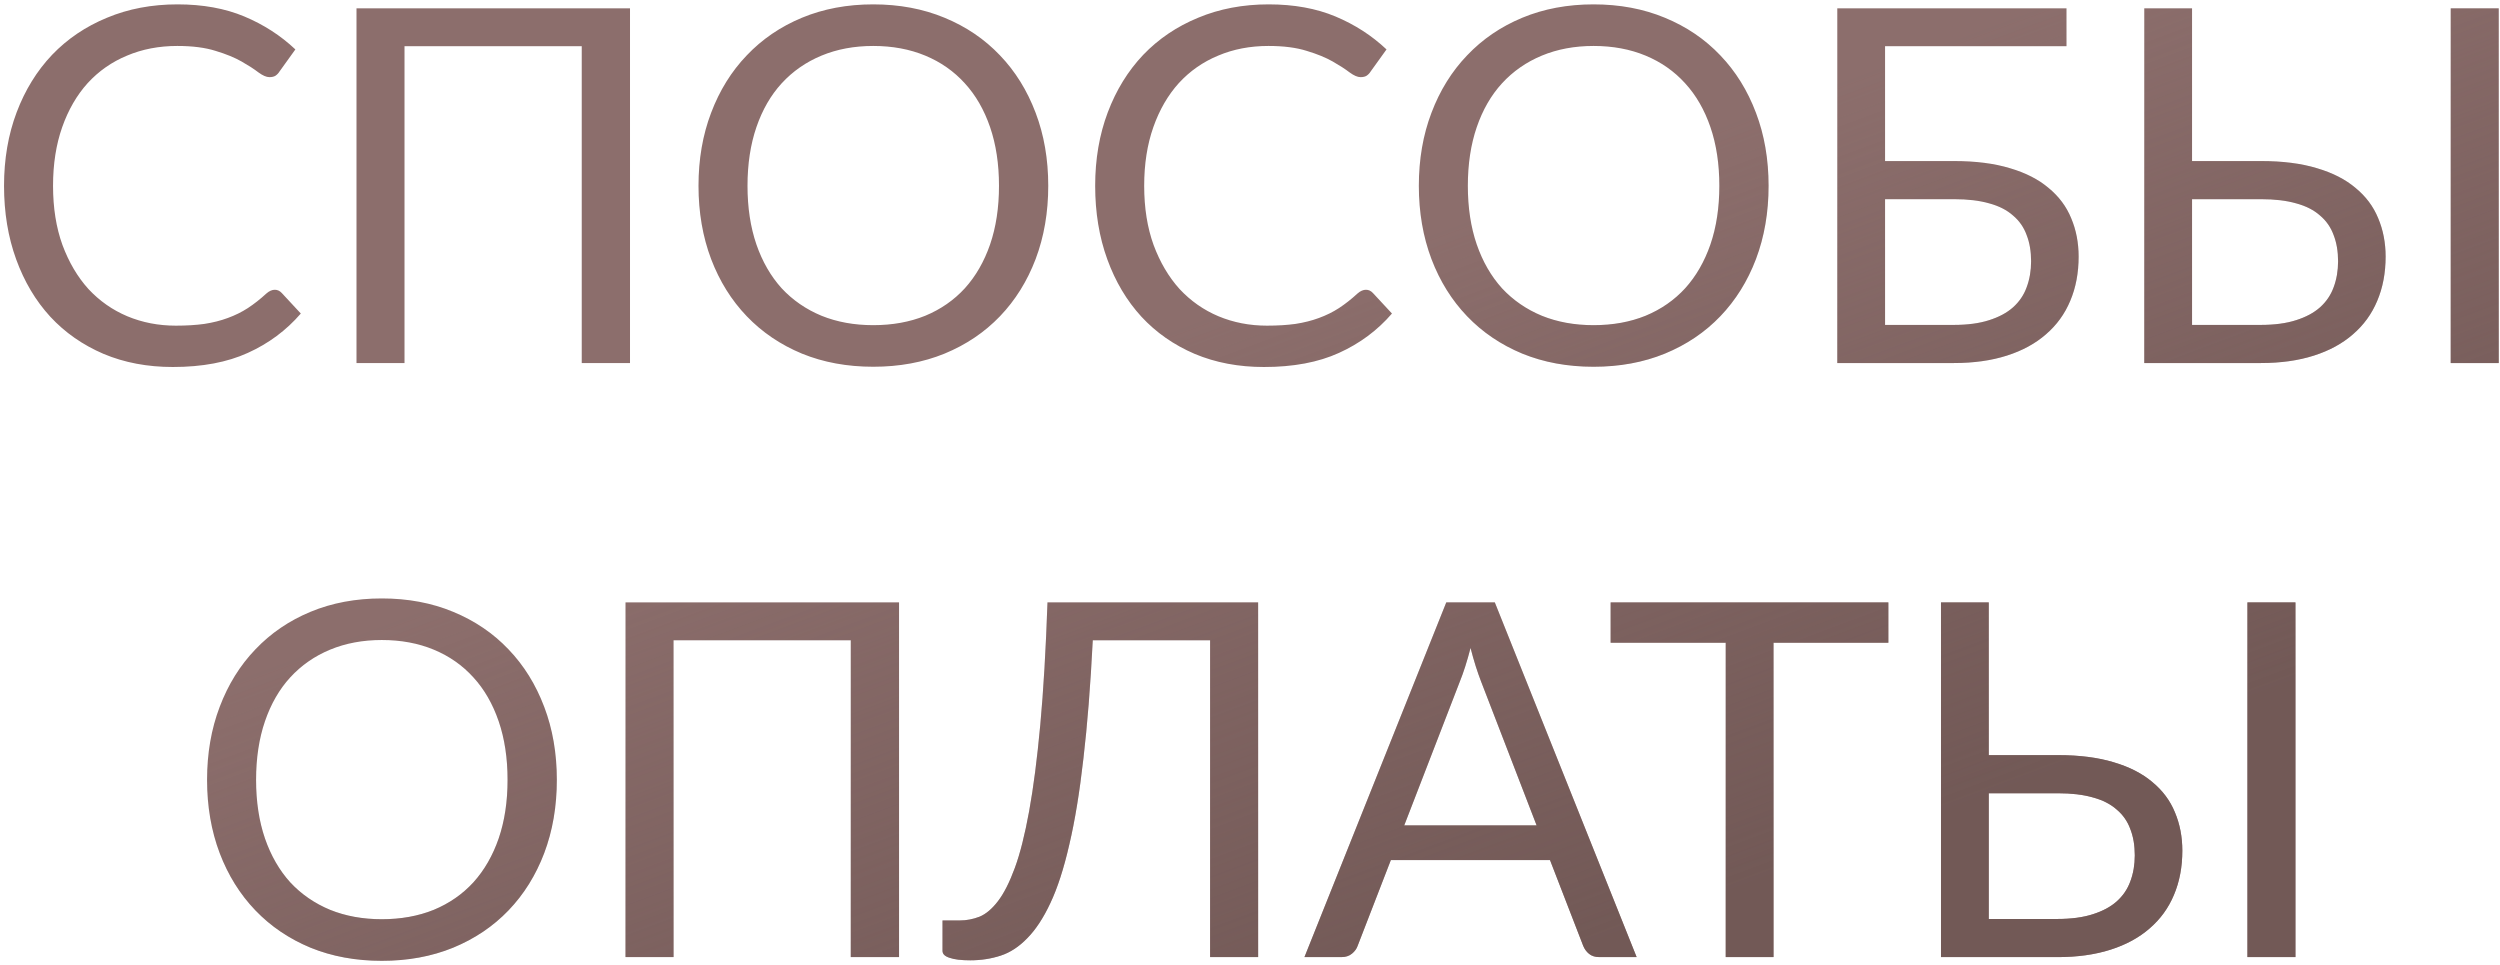 <?xml version="1.0" encoding="UTF-8"?> <svg xmlns="http://www.w3.org/2000/svg" width="303" height="117" viewBox="0 0 303 117" fill="none"> <path d="M33.309 35.12C33.629 35.12 33.909 35.25 34.149 35.51L36.459 38C34.699 40.04 32.559 41.63 30.039 42.77C27.539 43.91 24.509 44.48 20.949 44.48C17.869 44.48 15.069 43.95 12.549 42.89C10.029 41.81 7.879 40.31 6.099 38.39C4.319 36.45 2.939 34.13 1.959 31.43C0.979 28.73 0.489 25.76 0.489 22.52C0.489 19.28 0.999 16.31 2.019 13.61C3.039 10.91 4.469 8.59 6.309 6.65C8.169 4.71 10.389 3.21 12.969 2.15C15.549 1.07 18.399 0.53 21.519 0.53C24.579 0.53 27.279 1.02 29.619 2C31.959 2.98 34.019 4.31 35.799 5.99L33.879 8.66C33.759 8.86 33.599 9.03 33.399 9.17C33.219 9.29 32.969 9.35 32.649 9.35C32.289 9.35 31.849 9.16 31.329 8.78C30.809 8.38 30.129 7.94 29.289 7.46C28.449 6.98 27.399 6.55 26.139 6.17C24.879 5.77 23.329 5.57 21.489 5.57C19.269 5.57 17.239 5.96 15.399 6.74C13.559 7.5 11.969 8.61 10.629 10.07C9.309 11.53 8.279 13.31 7.539 15.41C6.799 17.51 6.429 19.88 6.429 22.52C6.429 25.2 6.809 27.59 7.569 29.69C8.349 31.79 9.399 33.57 10.719 35.03C12.059 36.47 13.629 37.57 15.429 38.33C17.249 39.09 19.209 39.47 21.309 39.47C22.589 39.47 23.739 39.4 24.759 39.26C25.799 39.1 26.749 38.86 27.609 38.54C28.489 38.22 29.299 37.82 30.039 37.34C30.799 36.84 31.549 36.25 32.289 35.57C32.629 35.27 32.969 35.12 33.309 35.12ZM76.357 44H70.507V5.6H49.027V44H43.207V1.01H76.357V44ZM127.048 22.52C127.048 25.74 126.538 28.7 125.518 31.4C124.498 34.08 123.058 36.39 121.198 38.33C119.338 40.27 117.098 41.78 114.478 42.86C111.878 43.92 108.998 44.45 105.838 44.45C102.678 44.45 99.798 43.92 97.198 42.86C94.598 41.78 92.368 40.27 90.508 38.33C88.648 36.39 87.208 34.08 86.188 31.4C85.168 28.7 84.658 25.74 84.658 22.52C84.658 19.3 85.168 16.35 86.188 13.67C87.208 10.97 88.648 8.65 90.508 6.71C92.368 4.75 94.598 3.23 97.198 2.15C99.798 1.07 102.678 0.53 105.838 0.53C108.998 0.53 111.878 1.07 114.478 2.15C117.098 3.23 119.338 4.75 121.198 6.71C123.058 8.65 124.498 10.97 125.518 13.67C126.538 16.35 127.048 19.3 127.048 22.52ZM121.078 22.52C121.078 19.88 120.718 17.51 119.998 15.41C119.278 13.31 118.258 11.54 116.938 10.1C115.618 8.64 114.018 7.52 112.138 6.74C110.258 5.96 108.158 5.57 105.838 5.57C103.538 5.57 101.448 5.96 99.568 6.74C97.688 7.52 96.078 8.64 94.738 10.1C93.418 11.54 92.398 13.31 91.678 15.41C90.958 17.51 90.598 19.88 90.598 22.52C90.598 25.16 90.958 27.53 91.678 29.63C92.398 31.71 93.418 33.48 94.738 34.94C96.078 36.38 97.688 37.49 99.568 38.27C101.448 39.03 103.538 39.41 105.838 39.41C108.158 39.41 110.258 39.03 112.138 38.27C114.018 37.49 115.618 36.38 116.938 34.94C118.258 33.48 119.278 31.71 119.998 29.63C120.718 27.53 121.078 25.16 121.078 22.52ZM165.555 35.12C165.875 35.12 166.155 35.25 166.395 35.51L168.705 38C166.945 40.04 164.805 41.63 162.285 42.77C159.785 43.91 156.755 44.48 153.195 44.48C150.115 44.48 147.315 43.95 144.795 42.89C142.275 41.81 140.125 40.31 138.345 38.39C136.565 36.45 135.185 34.13 134.205 31.43C133.225 28.73 132.735 25.76 132.735 22.52C132.735 19.28 133.245 16.31 134.265 13.61C135.285 10.91 136.715 8.59 138.555 6.65C140.415 4.71 142.635 3.21 145.215 2.15C147.795 1.07 150.645 0.53 153.765 0.53C156.825 0.53 159.525 1.02 161.865 2C164.205 2.98 166.265 4.31 168.045 5.99L166.125 8.66C166.005 8.86 165.845 9.03 165.645 9.17C165.465 9.29 165.215 9.35 164.895 9.35C164.535 9.35 164.095 9.16 163.575 8.78C163.055 8.38 162.375 7.94 161.535 7.46C160.695 6.98 159.645 6.55 158.385 6.17C157.125 5.77 155.575 5.57 153.735 5.57C151.515 5.57 149.485 5.96 147.645 6.74C145.805 7.5 144.215 8.61 142.875 10.07C141.555 11.53 140.525 13.31 139.785 15.41C139.045 17.51 138.675 19.88 138.675 22.52C138.675 25.2 139.055 27.59 139.815 29.69C140.595 31.79 141.645 33.57 142.965 35.03C144.305 36.47 145.875 37.57 147.675 38.33C149.495 39.09 151.455 39.47 153.555 39.47C154.835 39.47 155.985 39.4 157.005 39.26C158.045 39.1 158.995 38.86 159.855 38.54C160.735 38.22 161.545 37.82 162.285 37.34C163.045 36.84 163.795 36.25 164.535 35.57C164.875 35.27 165.215 35.12 165.555 35.12ZM214.353 22.52C214.353 25.74 213.843 28.7 212.823 31.4C211.803 34.08 210.363 36.39 208.503 38.33C206.643 40.27 204.403 41.78 201.783 42.86C199.183 43.92 196.303 44.45 193.143 44.45C189.983 44.45 187.103 43.92 184.503 42.86C181.903 41.78 179.673 40.27 177.813 38.33C175.953 36.39 174.513 34.08 173.493 31.4C172.473 28.7 171.963 25.74 171.963 22.52C171.963 19.3 172.473 16.35 173.493 13.67C174.513 10.97 175.953 8.65 177.813 6.71C179.673 4.75 181.903 3.23 184.503 2.15C187.103 1.07 189.983 0.53 193.143 0.53C196.303 0.53 199.183 1.07 201.783 2.15C204.403 3.23 206.643 4.75 208.503 6.71C210.363 8.65 211.803 10.97 212.823 13.67C213.843 16.35 214.353 19.3 214.353 22.52ZM208.383 22.52C208.383 19.88 208.023 17.51 207.303 15.41C206.583 13.31 205.563 11.54 204.243 10.1C202.923 8.64 201.323 7.52 199.443 6.74C197.563 5.96 195.463 5.57 193.143 5.57C190.843 5.57 188.753 5.96 186.873 6.74C184.993 7.52 183.383 8.64 182.043 10.1C180.723 11.54 179.703 13.31 178.983 15.41C178.263 17.51 177.903 19.88 177.903 22.52C177.903 25.16 178.263 27.53 178.983 29.63C179.703 31.71 180.723 33.48 182.043 34.94C183.383 36.38 184.993 37.49 186.873 38.27C188.753 39.03 190.843 39.41 193.143 39.41C195.463 39.41 197.563 39.03 199.443 38.27C201.323 37.49 202.923 36.38 204.243 34.94C205.563 33.48 206.583 31.71 207.303 29.63C208.023 27.53 208.383 25.16 208.383 22.52ZM236.809 39.38C238.469 39.38 239.889 39.19 241.069 38.81C242.269 38.43 243.239 37.91 243.979 37.25C244.739 36.57 245.289 35.76 245.629 34.82C245.989 33.86 246.169 32.81 246.169 31.67C246.169 30.47 245.989 29.41 245.629 28.49C245.289 27.55 244.739 26.76 243.979 26.12C243.239 25.46 242.279 24.97 241.099 24.65C239.919 24.31 238.499 24.14 236.839 24.14H228.469V39.38H236.809ZM236.839 19.52C239.459 19.52 241.719 19.81 243.619 20.39C245.519 20.95 247.079 21.75 248.299 22.79C249.539 23.81 250.449 25.03 251.029 26.45C251.629 27.87 251.929 29.42 251.929 31.1C251.929 33.08 251.589 34.87 250.909 36.47C250.249 38.05 249.269 39.4 247.969 40.52C246.689 41.64 245.109 42.5 243.229 43.1C241.349 43.7 239.209 44 236.809 44H222.679V1.01H250.459V5.6H228.469V19.52H236.839ZM274.016 39.38C275.676 39.38 277.096 39.19 278.276 38.81C279.476 38.43 280.446 37.91 281.186 37.25C281.946 36.57 282.496 35.76 282.836 34.82C283.196 33.86 283.376 32.81 283.376 31.67C283.376 30.47 283.196 29.41 282.836 28.49C282.496 27.55 281.946 26.76 281.186 26.12C280.446 25.46 279.486 24.97 278.306 24.65C277.126 24.31 275.706 24.14 274.046 24.14H265.676V39.38H274.016ZM274.046 19.52C276.666 19.52 278.926 19.81 280.826 20.39C282.726 20.95 284.286 21.75 285.506 22.79C286.746 23.81 287.656 25.03 288.236 26.45C288.836 27.87 289.136 29.42 289.136 31.1C289.136 33.08 288.796 34.87 288.116 36.47C287.456 38.05 286.476 39.4 285.176 40.52C283.896 41.64 282.316 42.5 280.436 43.1C278.556 43.7 276.416 44 274.016 44H259.886V1.01H265.676V19.52H274.046ZM302.846 44H297.026V1.01H302.846V44ZM67.487 94.52C67.487 97.74 66.977 100.7 65.957 103.4C64.937 106.08 63.497 108.39 61.637 110.33C59.777 112.27 57.537 113.78 54.917 114.86C52.317 115.92 49.437 116.45 46.277 116.45C43.117 116.45 40.237 115.92 37.637 114.86C35.037 113.78 32.807 112.27 30.947 110.33C29.087 108.39 27.647 106.08 26.627 103.4C25.607 100.7 25.097 97.74 25.097 94.52C25.097 91.3 25.607 88.35 26.627 85.67C27.647 82.97 29.087 80.65 30.947 78.71C32.807 76.75 35.037 75.23 37.637 74.15C40.237 73.07 43.117 72.53 46.277 72.53C49.437 72.53 52.317 73.07 54.917 74.15C57.537 75.23 59.777 76.75 61.637 78.71C63.497 80.65 64.937 82.97 65.957 85.67C66.977 88.35 67.487 91.3 67.487 94.52ZM61.517 94.52C61.517 91.88 61.157 89.51 60.437 87.41C59.717 85.31 58.697 83.54 57.377 82.1C56.057 80.64 54.457 79.52 52.577 78.74C50.697 77.96 48.597 77.57 46.277 77.57C43.977 77.57 41.887 77.96 40.007 78.74C38.127 79.52 36.517 80.64 35.177 82.1C33.857 83.54 32.837 85.31 32.117 87.41C31.397 89.51 31.037 91.88 31.037 94.52C31.037 97.16 31.397 99.53 32.117 101.63C32.837 103.71 33.857 105.48 35.177 106.94C36.517 108.38 38.127 109.49 40.007 110.27C41.887 111.03 43.977 111.41 46.277 111.41C48.597 111.41 50.697 111.03 52.577 110.27C54.457 109.49 56.057 108.38 57.377 106.94C58.697 105.48 59.717 103.71 60.437 101.63C61.157 99.53 61.517 97.16 61.517 94.52ZM108.964 116H103.114V77.6H81.634V116H75.814V73.01H108.964V116ZM152.485 116H146.665V77.6H132.445C132.165 83.12 131.785 87.91 131.305 91.97C130.845 96.03 130.275 99.5 129.595 102.38C128.935 105.26 128.175 107.61 127.315 109.43C126.475 111.23 125.545 112.65 124.525 113.69C123.525 114.73 122.445 115.44 121.285 115.82C120.125 116.2 118.895 116.39 117.595 116.39C116.515 116.39 115.685 116.29 115.105 116.09C114.525 115.91 114.235 115.63 114.235 115.25V111.56H116.335C117.135 111.56 117.925 111.41 118.705 111.11C119.485 110.79 120.235 110.16 120.955 109.22C121.675 108.28 122.355 106.94 122.995 105.2C123.635 103.46 124.215 101.16 124.735 98.3C125.255 95.44 125.705 91.95 126.085 87.83C126.465 83.69 126.755 78.75 126.955 73.01H152.485V116ZM186.24 100.04L179.49 82.55C179.29 82.03 179.08 81.43 178.86 80.75C178.64 80.05 178.43 79.31 178.23 78.53C177.81 80.15 177.38 81.5 176.94 82.58L170.19 100.04H186.24ZM198.36 116H193.86C193.34 116 192.92 115.87 192.6 115.61C192.28 115.35 192.04 115.02 191.88 114.62L187.86 104.24H168.57L164.55 114.62C164.43 114.98 164.2 115.3 163.86 115.58C163.52 115.86 163.09 116 162.57 116H158.1L175.29 73.01H181.17L198.36 116ZM228.869 77.9H214.949V116H209.159V77.9H195.209V73.01H228.869V77.9ZM249.378 111.38C251.038 111.38 252.458 111.19 253.638 110.81C254.838 110.43 255.808 109.91 256.548 109.25C257.308 108.57 257.858 107.76 258.198 106.82C258.558 105.86 258.738 104.81 258.738 103.67C258.738 102.47 258.558 101.41 258.198 100.49C257.858 99.55 257.308 98.76 256.548 98.12C255.808 97.46 254.848 96.97 253.668 96.65C252.488 96.31 251.068 96.14 249.408 96.14H241.038V111.38H249.378ZM249.408 91.52C252.028 91.52 254.288 91.81 256.188 92.39C258.088 92.95 259.648 93.75 260.868 94.79C262.108 95.81 263.018 97.03 263.598 98.45C264.198 99.87 264.498 101.42 264.498 103.1C264.498 105.08 264.158 106.87 263.478 108.47C262.818 110.05 261.838 111.4 260.538 112.52C259.258 113.64 257.678 114.5 255.798 115.1C253.918 115.7 251.778 116 249.378 116H235.248V73.01H241.038V91.52H249.408ZM278.208 116H272.388V73.01H278.208V116Z" fill="#8C6E6C"></path> <path d="M33.309 35.12C33.629 35.12 33.909 35.25 34.149 35.51L36.459 38C34.699 40.04 32.559 41.63 30.039 42.77C27.539 43.91 24.509 44.48 20.949 44.48C17.869 44.48 15.069 43.95 12.549 42.89C10.029 41.81 7.879 40.31 6.099 38.39C4.319 36.45 2.939 34.13 1.959 31.43C0.979 28.73 0.489 25.76 0.489 22.52C0.489 19.28 0.999 16.31 2.019 13.61C3.039 10.91 4.469 8.59 6.309 6.65C8.169 4.71 10.389 3.21 12.969 2.15C15.549 1.07 18.399 0.53 21.519 0.53C24.579 0.53 27.279 1.02 29.619 2C31.959 2.98 34.019 4.31 35.799 5.99L33.879 8.66C33.759 8.86 33.599 9.03 33.399 9.17C33.219 9.29 32.969 9.35 32.649 9.35C32.289 9.35 31.849 9.16 31.329 8.78C30.809 8.38 30.129 7.94 29.289 7.46C28.449 6.98 27.399 6.55 26.139 6.17C24.879 5.77 23.329 5.57 21.489 5.57C19.269 5.57 17.239 5.96 15.399 6.74C13.559 7.5 11.969 8.61 10.629 10.07C9.309 11.53 8.279 13.31 7.539 15.41C6.799 17.51 6.429 19.88 6.429 22.52C6.429 25.2 6.809 27.59 7.569 29.69C8.349 31.79 9.399 33.57 10.719 35.03C12.059 36.47 13.629 37.57 15.429 38.33C17.249 39.09 19.209 39.47 21.309 39.47C22.589 39.47 23.739 39.4 24.759 39.26C25.799 39.1 26.749 38.86 27.609 38.54C28.489 38.22 29.299 37.82 30.039 37.34C30.799 36.84 31.549 36.25 32.289 35.57C32.629 35.27 32.969 35.12 33.309 35.12ZM76.357 44H70.507V5.6H49.027V44H43.207V1.01H76.357V44ZM127.048 22.52C127.048 25.74 126.538 28.7 125.518 31.4C124.498 34.08 123.058 36.39 121.198 38.33C119.338 40.27 117.098 41.78 114.478 42.86C111.878 43.92 108.998 44.45 105.838 44.45C102.678 44.45 99.798 43.92 97.198 42.86C94.598 41.78 92.368 40.27 90.508 38.33C88.648 36.39 87.208 34.08 86.188 31.4C85.168 28.7 84.658 25.74 84.658 22.52C84.658 19.3 85.168 16.35 86.188 13.67C87.208 10.97 88.648 8.65 90.508 6.71C92.368 4.75 94.598 3.23 97.198 2.15C99.798 1.07 102.678 0.53 105.838 0.53C108.998 0.53 111.878 1.07 114.478 2.15C117.098 3.23 119.338 4.75 121.198 6.71C123.058 8.65 124.498 10.97 125.518 13.67C126.538 16.35 127.048 19.3 127.048 22.52ZM121.078 22.52C121.078 19.88 120.718 17.51 119.998 15.41C119.278 13.31 118.258 11.54 116.938 10.1C115.618 8.64 114.018 7.52 112.138 6.74C110.258 5.96 108.158 5.57 105.838 5.57C103.538 5.57 101.448 5.96 99.568 6.74C97.688 7.52 96.078 8.64 94.738 10.1C93.418 11.54 92.398 13.31 91.678 15.41C90.958 17.51 90.598 19.88 90.598 22.52C90.598 25.16 90.958 27.53 91.678 29.63C92.398 31.71 93.418 33.48 94.738 34.94C96.078 36.38 97.688 37.49 99.568 38.27C101.448 39.03 103.538 39.41 105.838 39.41C108.158 39.41 110.258 39.03 112.138 38.27C114.018 37.49 115.618 36.38 116.938 34.94C118.258 33.48 119.278 31.71 119.998 29.63C120.718 27.53 121.078 25.16 121.078 22.52ZM165.555 35.12C165.875 35.12 166.155 35.25 166.395 35.51L168.705 38C166.945 40.04 164.805 41.63 162.285 42.77C159.785 43.91 156.755 44.48 153.195 44.48C150.115 44.48 147.315 43.95 144.795 42.89C142.275 41.81 140.125 40.31 138.345 38.39C136.565 36.45 135.185 34.13 134.205 31.43C133.225 28.73 132.735 25.76 132.735 22.52C132.735 19.28 133.245 16.31 134.265 13.61C135.285 10.91 136.715 8.59 138.555 6.65C140.415 4.71 142.635 3.21 145.215 2.15C147.795 1.07 150.645 0.53 153.765 0.53C156.825 0.53 159.525 1.02 161.865 2C164.205 2.98 166.265 4.31 168.045 5.99L166.125 8.66C166.005 8.86 165.845 9.03 165.645 9.17C165.465 9.29 165.215 9.35 164.895 9.35C164.535 9.35 164.095 9.16 163.575 8.78C163.055 8.38 162.375 7.94 161.535 7.46C160.695 6.98 159.645 6.55 158.385 6.17C157.125 5.77 155.575 5.57 153.735 5.57C151.515 5.57 149.485 5.96 147.645 6.74C145.805 7.5 144.215 8.61 142.875 10.07C141.555 11.53 140.525 13.31 139.785 15.41C139.045 17.51 138.675 19.88 138.675 22.52C138.675 25.2 139.055 27.59 139.815 29.69C140.595 31.79 141.645 33.57 142.965 35.03C144.305 36.47 145.875 37.57 147.675 38.33C149.495 39.09 151.455 39.47 153.555 39.47C154.835 39.47 155.985 39.4 157.005 39.26C158.045 39.1 158.995 38.86 159.855 38.54C160.735 38.22 161.545 37.82 162.285 37.34C163.045 36.84 163.795 36.25 164.535 35.57C164.875 35.27 165.215 35.12 165.555 35.12ZM214.353 22.52C214.353 25.74 213.843 28.7 212.823 31.4C211.803 34.08 210.363 36.39 208.503 38.33C206.643 40.27 204.403 41.78 201.783 42.86C199.183 43.92 196.303 44.45 193.143 44.45C189.983 44.45 187.103 43.92 184.503 42.86C181.903 41.78 179.673 40.27 177.813 38.33C175.953 36.39 174.513 34.08 173.493 31.4C172.473 28.7 171.963 25.74 171.963 22.52C171.963 19.3 172.473 16.35 173.493 13.67C174.513 10.97 175.953 8.65 177.813 6.71C179.673 4.75 181.903 3.23 184.503 2.15C187.103 1.07 189.983 0.53 193.143 0.53C196.303 0.53 199.183 1.07 201.783 2.15C204.403 3.23 206.643 4.75 208.503 6.71C210.363 8.65 211.803 10.97 212.823 13.67C213.843 16.35 214.353 19.3 214.353 22.52ZM208.383 22.52C208.383 19.88 208.023 17.51 207.303 15.41C206.583 13.31 205.563 11.54 204.243 10.1C202.923 8.64 201.323 7.52 199.443 6.74C197.563 5.96 195.463 5.57 193.143 5.57C190.843 5.57 188.753 5.96 186.873 6.74C184.993 7.52 183.383 8.64 182.043 10.1C180.723 11.54 179.703 13.31 178.983 15.41C178.263 17.51 177.903 19.88 177.903 22.52C177.903 25.16 178.263 27.53 178.983 29.63C179.703 31.71 180.723 33.48 182.043 34.94C183.383 36.38 184.993 37.49 186.873 38.27C188.753 39.03 190.843 39.41 193.143 39.41C195.463 39.41 197.563 39.03 199.443 38.27C201.323 37.49 202.923 36.38 204.243 34.94C205.563 33.48 206.583 31.71 207.303 29.63C208.023 27.53 208.383 25.16 208.383 22.52ZM236.809 39.38C238.469 39.38 239.889 39.19 241.069 38.81C242.269 38.43 243.239 37.91 243.979 37.25C244.739 36.57 245.289 35.76 245.629 34.82C245.989 33.86 246.169 32.81 246.169 31.67C246.169 30.47 245.989 29.41 245.629 28.49C245.289 27.55 244.739 26.76 243.979 26.12C243.239 25.46 242.279 24.97 241.099 24.65C239.919 24.31 238.499 24.14 236.839 24.14H228.469V39.38H236.809ZM236.839 19.52C239.459 19.52 241.719 19.81 243.619 20.39C245.519 20.95 247.079 21.75 248.299 22.79C249.539 23.81 250.449 25.03 251.029 26.45C251.629 27.87 251.929 29.42 251.929 31.1C251.929 33.08 251.589 34.87 250.909 36.47C250.249 38.05 249.269 39.4 247.969 40.52C246.689 41.64 245.109 42.5 243.229 43.1C241.349 43.7 239.209 44 236.809 44H222.679V1.01H250.459V5.6H228.469V19.52H236.839ZM274.016 39.38C275.676 39.38 277.096 39.19 278.276 38.81C279.476 38.43 280.446 37.91 281.186 37.25C281.946 36.57 282.496 35.76 282.836 34.82C283.196 33.86 283.376 32.81 283.376 31.67C283.376 30.47 283.196 29.41 282.836 28.49C282.496 27.55 281.946 26.76 281.186 26.12C280.446 25.46 279.486 24.97 278.306 24.65C277.126 24.31 275.706 24.14 274.046 24.14H265.676V39.38H274.016ZM274.046 19.52C276.666 19.52 278.926 19.81 280.826 20.39C282.726 20.95 284.286 21.75 285.506 22.79C286.746 23.81 287.656 25.03 288.236 26.45C288.836 27.87 289.136 29.42 289.136 31.1C289.136 33.08 288.796 34.87 288.116 36.47C287.456 38.05 286.476 39.4 285.176 40.52C283.896 41.64 282.316 42.5 280.436 43.1C278.556 43.7 276.416 44 274.016 44H259.886V1.01H265.676V19.52H274.046ZM302.846 44H297.026V1.01H302.846V44ZM67.487 94.52C67.487 97.74 66.977 100.7 65.957 103.4C64.937 106.08 63.497 108.39 61.637 110.33C59.777 112.27 57.537 113.78 54.917 114.86C52.317 115.92 49.437 116.45 46.277 116.45C43.117 116.45 40.237 115.92 37.637 114.86C35.037 113.78 32.807 112.27 30.947 110.33C29.087 108.39 27.647 106.08 26.627 103.4C25.607 100.7 25.097 97.74 25.097 94.52C25.097 91.3 25.607 88.35 26.627 85.67C27.647 82.97 29.087 80.65 30.947 78.71C32.807 76.75 35.037 75.23 37.637 74.15C40.237 73.07 43.117 72.53 46.277 72.53C49.437 72.53 52.317 73.07 54.917 74.15C57.537 75.23 59.777 76.75 61.637 78.71C63.497 80.65 64.937 82.97 65.957 85.67C66.977 88.35 67.487 91.3 67.487 94.52ZM61.517 94.52C61.517 91.88 61.157 89.51 60.437 87.41C59.717 85.31 58.697 83.54 57.377 82.1C56.057 80.64 54.457 79.52 52.577 78.74C50.697 77.96 48.597 77.57 46.277 77.57C43.977 77.57 41.887 77.96 40.007 78.74C38.127 79.52 36.517 80.64 35.177 82.1C33.857 83.54 32.837 85.31 32.117 87.41C31.397 89.51 31.037 91.88 31.037 94.52C31.037 97.16 31.397 99.53 32.117 101.63C32.837 103.71 33.857 105.48 35.177 106.94C36.517 108.38 38.127 109.49 40.007 110.27C41.887 111.03 43.977 111.41 46.277 111.41C48.597 111.41 50.697 111.03 52.577 110.27C54.457 109.49 56.057 108.38 57.377 106.94C58.697 105.48 59.717 103.71 60.437 101.63C61.157 99.53 61.517 97.16 61.517 94.52ZM108.964 116H103.114V77.6H81.634V116H75.814V73.01H108.964V116ZM152.485 116H146.665V77.6H132.445C132.165 83.12 131.785 87.91 131.305 91.97C130.845 96.03 130.275 99.5 129.595 102.38C128.935 105.26 128.175 107.61 127.315 109.43C126.475 111.23 125.545 112.65 124.525 113.69C123.525 114.73 122.445 115.44 121.285 115.82C120.125 116.2 118.895 116.39 117.595 116.39C116.515 116.39 115.685 116.29 115.105 116.09C114.525 115.91 114.235 115.63 114.235 115.25V111.56H116.335C117.135 111.56 117.925 111.41 118.705 111.11C119.485 110.79 120.235 110.16 120.955 109.22C121.675 108.28 122.355 106.94 122.995 105.2C123.635 103.46 124.215 101.16 124.735 98.3C125.255 95.44 125.705 91.95 126.085 87.83C126.465 83.69 126.755 78.75 126.955 73.01H152.485V116ZM186.24 100.04L179.49 82.55C179.29 82.03 179.08 81.43 178.86 80.75C178.64 80.05 178.43 79.31 178.23 78.53C177.81 80.15 177.38 81.5 176.94 82.58L170.19 100.04H186.24ZM198.36 116H193.86C193.34 116 192.92 115.87 192.6 115.61C192.28 115.35 192.04 115.02 191.88 114.62L187.86 104.24H168.57L164.55 114.62C164.43 114.98 164.2 115.3 163.86 115.58C163.52 115.86 163.09 116 162.57 116H158.1L175.29 73.01H181.17L198.36 116ZM228.869 77.9H214.949V116H209.159V77.9H195.209V73.01H228.869V77.9ZM249.378 111.38C251.038 111.38 252.458 111.19 253.638 110.81C254.838 110.43 255.808 109.91 256.548 109.25C257.308 108.57 257.858 107.76 258.198 106.82C258.558 105.86 258.738 104.81 258.738 103.67C258.738 102.47 258.558 101.41 258.198 100.49C257.858 99.55 257.308 98.76 256.548 98.12C255.808 97.46 254.848 96.97 253.668 96.65C252.488 96.31 251.068 96.14 249.408 96.14H241.038V111.38H249.378ZM249.408 91.52C252.028 91.52 254.288 91.81 256.188 92.39C258.088 92.95 259.648 93.75 260.868 94.79C262.108 95.81 263.018 97.03 263.598 98.45C264.198 99.87 264.498 101.42 264.498 103.1C264.498 105.08 264.158 106.87 263.478 108.47C262.818 110.05 261.838 111.4 260.538 112.52C259.258 113.64 257.678 114.5 255.798 115.1C253.918 115.7 251.778 116 249.378 116H235.248V73.01H241.038V91.52H249.408ZM278.208 116H272.388V73.01H278.208V116Z" fill="url(#paint0_linear_56_717)" fill-opacity="0.7"></path> <defs> <linearGradient id="paint0_linear_56_717" x1="225.738" y1="101.771" x2="195.327" y2="20.151" gradientUnits="userSpaceOnUse"> <stop stop-color="#67504D"></stop> <stop offset="1" stop-color="#644C4A" stop-opacity="0"></stop> </linearGradient> </defs> </svg> 